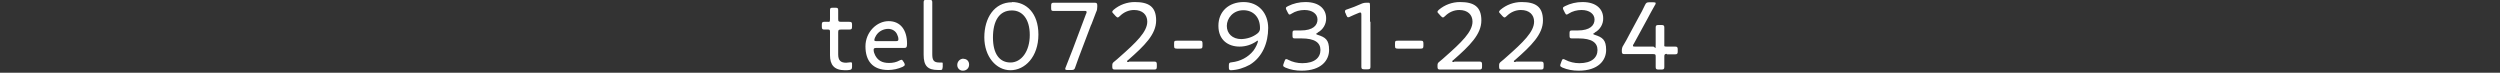 <?xml version="1.0" encoding="UTF-8"?>
<svg id="_レイヤー_1" data-name=" レイヤー 1" xmlns="http://www.w3.org/2000/svg" version="1.1" viewBox="0 0 1100 32">
  <rect x="0" y="0" width="1100" height="32" fill="#333333" stroke="none"/>
  <defs>
    <style>
      .cls-1 {
        fill: #fff;
        stroke-width: 0px;
      }
    </style>
  </defs>
  <path id="_パス_4439" data-name="パス 4439" class="cls-1" d="M374.9,28.5c0-.9,0-1.1-.6-1.1s-1.4.2-2,.2c-2.3,0-3.5-.9-3.5-3.7v-9.6c0-1.1.2-1.3,1.3-1.3h.6c.9,0,2.6,0,2.9,0,1.1,0,1.3-.2,1.3-1.3v-.8c0-1.1-.2-1.3-1.3-1.3s-2,0-2.9,0h-.6c-1.1,0-1.3-.2-1.3-1.3,0-1.6,0-3.3,0-3.8,0-.9-.2-1.1-1.2-1.1h-1.2c-1,0-1.2.2-1.2,1.1s0,2.2,0,3.8-.3,1.3-.8,1.3c-.8,0-1.5,0-1.8,0-.8,0-1,.3-1,1.3v.8c0,1,.2,1.3,1,1.3s1.1,0,1.8,0,.8.3.8,1v10.3c0,4.2,1.8,6.6,6.6,6.6.6,0,1.2,0,1.8-.1,1-.1,1.3-.4,1.3-1.4v-.8ZM397.5,27.2c-.3-.6-.5-.9-.8-.9-.3,0-.7.2-.9.3-1.4.8-3,1.1-4.6,1.1-3.1,0-4.9-1.1-6.1-3.3-.4-.8-.7-1.6-.7-2.5,0-.6.3-.8,1.1-.8h12.3c1,0,1.3-.3,1.3-1.9,0-6-2.9-9.9-8.1-9.9s-10.2,4.8-10.2,11.1,3.1,10.4,10,10.4c2.2,0,4.4-.5,6.4-1.4.6-.3.9-.6.9-.9,0-.3-.1-.6-.3-.9l-.3-.6ZM394.3,18.1h-8.6c-.7,0-1-.1-1-.5.1-.7.4-1.4.8-2,1.1-1.8,3.2-2.9,5.3-2.9,1.8,0,3.4,1,4,2.6.3.6.5,1.3.5,2,0,.6-.3.8-1.1.8ZM414.8,29.7v-1.5c0-.6,0-.7-.5-.7s-.8,0-1.1,0c-2.5,0-3-1.2-3-3.7V6.6c0-2,0-5,0-5.6,0-.9-.3-1.1-1.3-1.1h-1.2c-1,0-1.3.2-1.3,1.1s0,3.6,0,5.6v17.5c0,4.8,1.7,6.7,6.3,6.7.4,0,.7,0,1.1,0,.8,0,.9-.3.9-1.1ZM424,25.8c-1.5,0-2.7,1.1-2.8,2.6,0,0,0,.2,0,.3,0,1.3,1.1,2.4,2.4,2.4,0,0,0,0,.1,0,1.5,0,2.7-1.1,2.7-2.6,0,0,0-.1,0-.2,0-1.3-1-2.4-2.3-2.4,0,0-.1,0-.2,0h0ZM445.3,1c-7.8,0-12.2,6.9-12.2,15.4s5.2,14.5,11.5,14.5,12.3-5.8,12.3-15.7c0-9.5-5.4-14.3-11.6-14.3ZM445.3,4.6c4.4,0,7.8,3.6,7.8,10.8s-3.7,12.1-8.5,12.1-7.7-3.8-7.7-11,2.7-11.9,8.3-11.9ZM480.2,10.8c.7-1.8,1.4-3.7,2.1-5.5.4-.7.5-1.6.5-2.4v-.4c0-1-.2-1.3-1.1-1.3s-4.1,0-6.2,0h-5.7c-2.1,0-5.7,0-6.2,0-.9,0-1.1.3-1.1,1.3v1.1c0,1,.2,1.2.9,1.2s4.3,0,6.3,0h7.4c.7,0,1,0,1,.5,0,.2,0,.5-.2.7l-5.9,15.7c-1,2.5-1.9,4.9-3.1,7.9-.1.2-.2.5-.2.7,0,.4.3.5,1,.5h1.7c1.1,0,1.4-.2,1.7-1.2,1-2.9,1.9-5.3,2.9-7.9l4.1-10.8ZM496.7,27.3c-.5,0-.8,0-.8-.3s.1-.3.5-.6c7.2-6.3,12.3-11.3,12.3-17.4s-3.3-8.1-9.4-8.1c-3.4,0-6.7,1.2-9.3,3.4-.4.4-.6.6-.6.9s.2.5.6.9l.9,1c.4.4.7.6.9.6s.5-.2.9-.6c1.7-1.7,3.9-2.7,6.3-2.7,3.7,0,5.8,2.1,5.8,5.1,0,4.5-4.8,9.1-12.3,15.7-.6.6-1.4,1.2-2.1,1.8-.9.7-1,.9-1,2v.3c0,1,.2,1.3,1.1,1.3s1,0,2,0c1.2,0,2.8,0,4,0h5.3c1.2,0,3,0,4.3,0,.9,0,1.6,0,1.8,0,.9,0,1.1-.3,1.1-1.3v-.9c0-1-.2-1.3-1.1-1.3s-1,0-2,0c-1.3,0-2.9,0-4.1,0h-5.1ZM524.7,21.4c1.1,0,2,0,3.1,0s1.3-.2,1.3-1.3v-.9c0-1.1-.2-1.3-1.3-1.3s-2.1,0-3.1,0h-3.3c-1.1,0-2.3,0-3.5,0s-1.3.2-1.3,1.3v.9c0,1.1.2,1.3,1.3,1.3s2.4,0,3.5,0h3.3ZM554.4,12.2c.1,1-.3,1.9-1.1,2.5-2,1.6-4.5,2.4-7.1,2.5-4,0-6.4-2.5-6.4-5.8s2.7-6.9,7.3-6.9c4.3,0,7.3,3,7.3,7.8ZM536.1,11.4c0,6.3,4.4,9.1,9.3,9.1,2.7,0,5.2-.8,7.4-2.3.2-.2.4-.3.6-.3,0,0,.1,0,.1.2,0,.7-1,2.9-2,4.2-2.3,2.9-5.8,4.7-9.5,5.1-1.1.1-1.3.3-1.3,1.4v.9c0,.9.2,1.2.9,1.2,2.9-.1,5.7-1,8.3-2.4,5.6-3.4,8.1-9.7,8.1-16.2s-4.2-11.4-10.8-11.4-11.1,4.2-11.1,10.4ZM579.8,14.3c2.3-1.2,3.8-3.7,3.7-6.3,0-3.7-2.7-7.1-9.1-7.1-2.7,0-5.3.6-7.7,1.8-.6.3-.9.5-.9.9,0,.3.1.6.3.9l.5,1c.3.6.5.9.8.9.3,0,.6-.2.9-.4,1.7-1.1,3.7-1.6,5.7-1.6,3.4,0,5.7,1.7,5.7,4.2s-1.9,4.8-7.4,4.8-2,0-2.6,0c-.9,0-1,.3-1,1.3v.9c0,1,.1,1.3,1,1.3s2,0,3,0c5.7,0,8.3,1.8,8.3,5.1s-2.5,5.8-8,5.8c-2.1,0-4.3-.5-6.2-1.5-.3-.2-.6-.3-.9-.3-.3,0-.5.3-.7.9l-.4,1.1c-.1.3-.2.5-.2.8,0,.4.3.6.9.9,2.3,1,4.7,1.4,7.2,1.4,8.7,0,12.1-4.6,12.1-9.1s-1.6-5.6-5.1-6.7c-.4-.1-.6-.3-.6-.4s.1-.2.6-.4ZM602.8,9.7c0-1.9,0-5.7,0-7.2s-.2-1.3-1.3-1.3h-.3c-.9,0-1.7.2-2.5.6-1.7.8-4.1,1.7-5.9,2.3-.7.2-1,.4-1,.8,0,.3,0,.6.2.8l.4,1c.3.6.4.9.8.9.3,0,.6-.1.9-.3,1.1-.5,2.4-1.1,3.7-1.6.2-.1.5-.2.7-.2.4,0,.5.3.5,1v15.5c0,1.2,0,2.9,0,4.4s0,2.7,0,3c0,.9.3,1.1,1.3,1.1h1.4c1,0,1.3-.2,1.3-1.1s0-1.7,0-3.1c0-1.4,0-3.1,0-4.4v-12.5ZM621.9,21.4c1.1,0,2,0,3.1,0s1.3-.2,1.3-1.3v-.9c0-1.1-.2-1.3-1.3-1.3s-2.1,0-3.1,0h-3.3c-1.1,0-2.3,0-3.5,0s-1.3.2-1.3,1.3v.9c0,1.1.2,1.3,1.3,1.3s2.4,0,3.5,0h3.3ZM639.8,27.3c-.5,0-.8,0-.8-.3s.1-.3.5-.6c7.2-6.3,12.3-11.3,12.3-17.4s-3.3-8.1-9.4-8.1c-3.4,0-6.7,1.2-9.3,3.4-.4.4-.6.6-.6.9s.2.5.6.9l.9,1c.4.4.7.6.9.6s.5-.2.9-.6c1.7-1.7,3.9-2.7,6.3-2.7,3.7,0,5.8,2.1,5.8,5.1,0,4.5-4.8,9.1-12.3,15.7-.6.6-1.4,1.2-2.1,1.8-.9.7-1,.9-1,2v.3c0,1,.2,1.3,1.1,1.3s1,0,2,0c1.2,0,2.8,0,4,0h5.3c1.2,0,3,0,4.3,0,.9,0,1.6,0,1.8,0,.9,0,1.1-.3,1.1-1.3v-.9c0-1-.2-1.3-1.1-1.3s-1,0-2,0c-1.3,0-2.9,0-4.1,0h-5.1ZM666.9,27.3c-.5,0-.8,0-.8-.3s.1-.3.5-.6c7.2-6.3,12.3-11.3,12.3-17.4s-3.3-8.1-9.4-8.1c-3.4,0-6.7,1.2-9.3,3.4-.4.4-.6.6-.6.9s.2.5.6.9l.9,1c.4.4.7.6.9.6s.5-.2.9-.6c1.7-1.7,3.9-2.7,6.3-2.7,3.7,0,5.8,2.1,5.8,5.1,0,4.5-4.8,9.1-12.3,15.7-.6.6-1.4,1.2-2.1,1.8-.9.7-1,.9-1,2v.3c0,1,.2,1.3,1.1,1.3s1,0,2,0c1.2,0,2.8,0,4,0h5.3c1.2,0,3,0,4.3,0,.9,0,1.6,0,1.8,0,.9,0,1.1-.3,1.1-1.3v-.9c0-1-.2-1.3-1.1-1.3s-1,0-2,0c-1.3,0-2.9,0-4.1,0h-5.1ZM701.7,14.3c2.3-1.2,3.8-3.7,3.7-6.3,0-3.7-2.7-7.1-9.1-7.1-2.7,0-5.3.6-7.7,1.8-.6.3-.9.5-.9.9,0,.3.1.6.3.9l.5,1c.3.6.5.9.8.9.3,0,.6-.2.9-.4,1.7-1.1,3.7-1.6,5.7-1.6,3.4,0,5.7,1.7,5.7,4.2s-1.9,4.8-7.4,4.8-2,0-2.6,0c-.9,0-1,.3-1,1.3v.9c0,1,.1,1.3,1,1.3s2,0,3,0c5.7,0,8.3,1.8,8.3,5.1s-2.5,5.8-8,5.8c-2.1,0-4.3-.5-6.2-1.5-.3-.2-.6-.3-.9-.3-.3,0-.5.3-.7.9l-.4,1.1c-.1.3-.2.5-.2.8,0,.4.3.6.9.9,2.3,1,4.7,1.4,7.2,1.4,8.7,0,12.1-4.6,12.1-9.1s-1.6-5.6-5.1-6.7c-.4-.1-.6-.3-.6-.4s.1-.2.6-.4h0ZM733.4,23.9c1.4,0,3.1,0,3.7,0,.9,0,1.1-.3,1.1-1.3v-.8c0-1-.2-1.3-1.1-1.3s-2.3,0-3.7,0-1.1-.2-1.1-1.1c0-3.1,0-6.8,0-7.3,0-.9-.3-1.1-1.3-1.1h-1.2c-1,0-1.3.2-1.3,1.1s0,4.2,0,7.3-.2,1.1-1.1,1.1h-8c-.6,0-.9,0-.9-.4,0-.3.1-.5.3-.7l6-11c1.1-2,2.1-4,3.4-6.2.2-.2.3-.5.3-.8,0-.3-.3-.4-1-.4h-1.8c-1.1,0-1.4.2-1.9,1.2-.9,1.9-1.8,3.7-2.8,5.4l-4.1,7.6c-.8,1.6-1.7,3.2-2.6,4.7-.5.7-.7,1.5-.7,2.3v.3c0,1,.2,1.3,1.1,1.3s3.7,0,5.9,0h6.8c1,0,1.1.2,1.1,1.1,0,1.9,0,4.1,0,4.6,0,.9.3,1.1,1.3,1.1h1.2c1,0,1.3-.2,1.3-1.1s0-2.7,0-4.6c0-1,.2-1.2,1.2-1.2Z"/>
</svg>